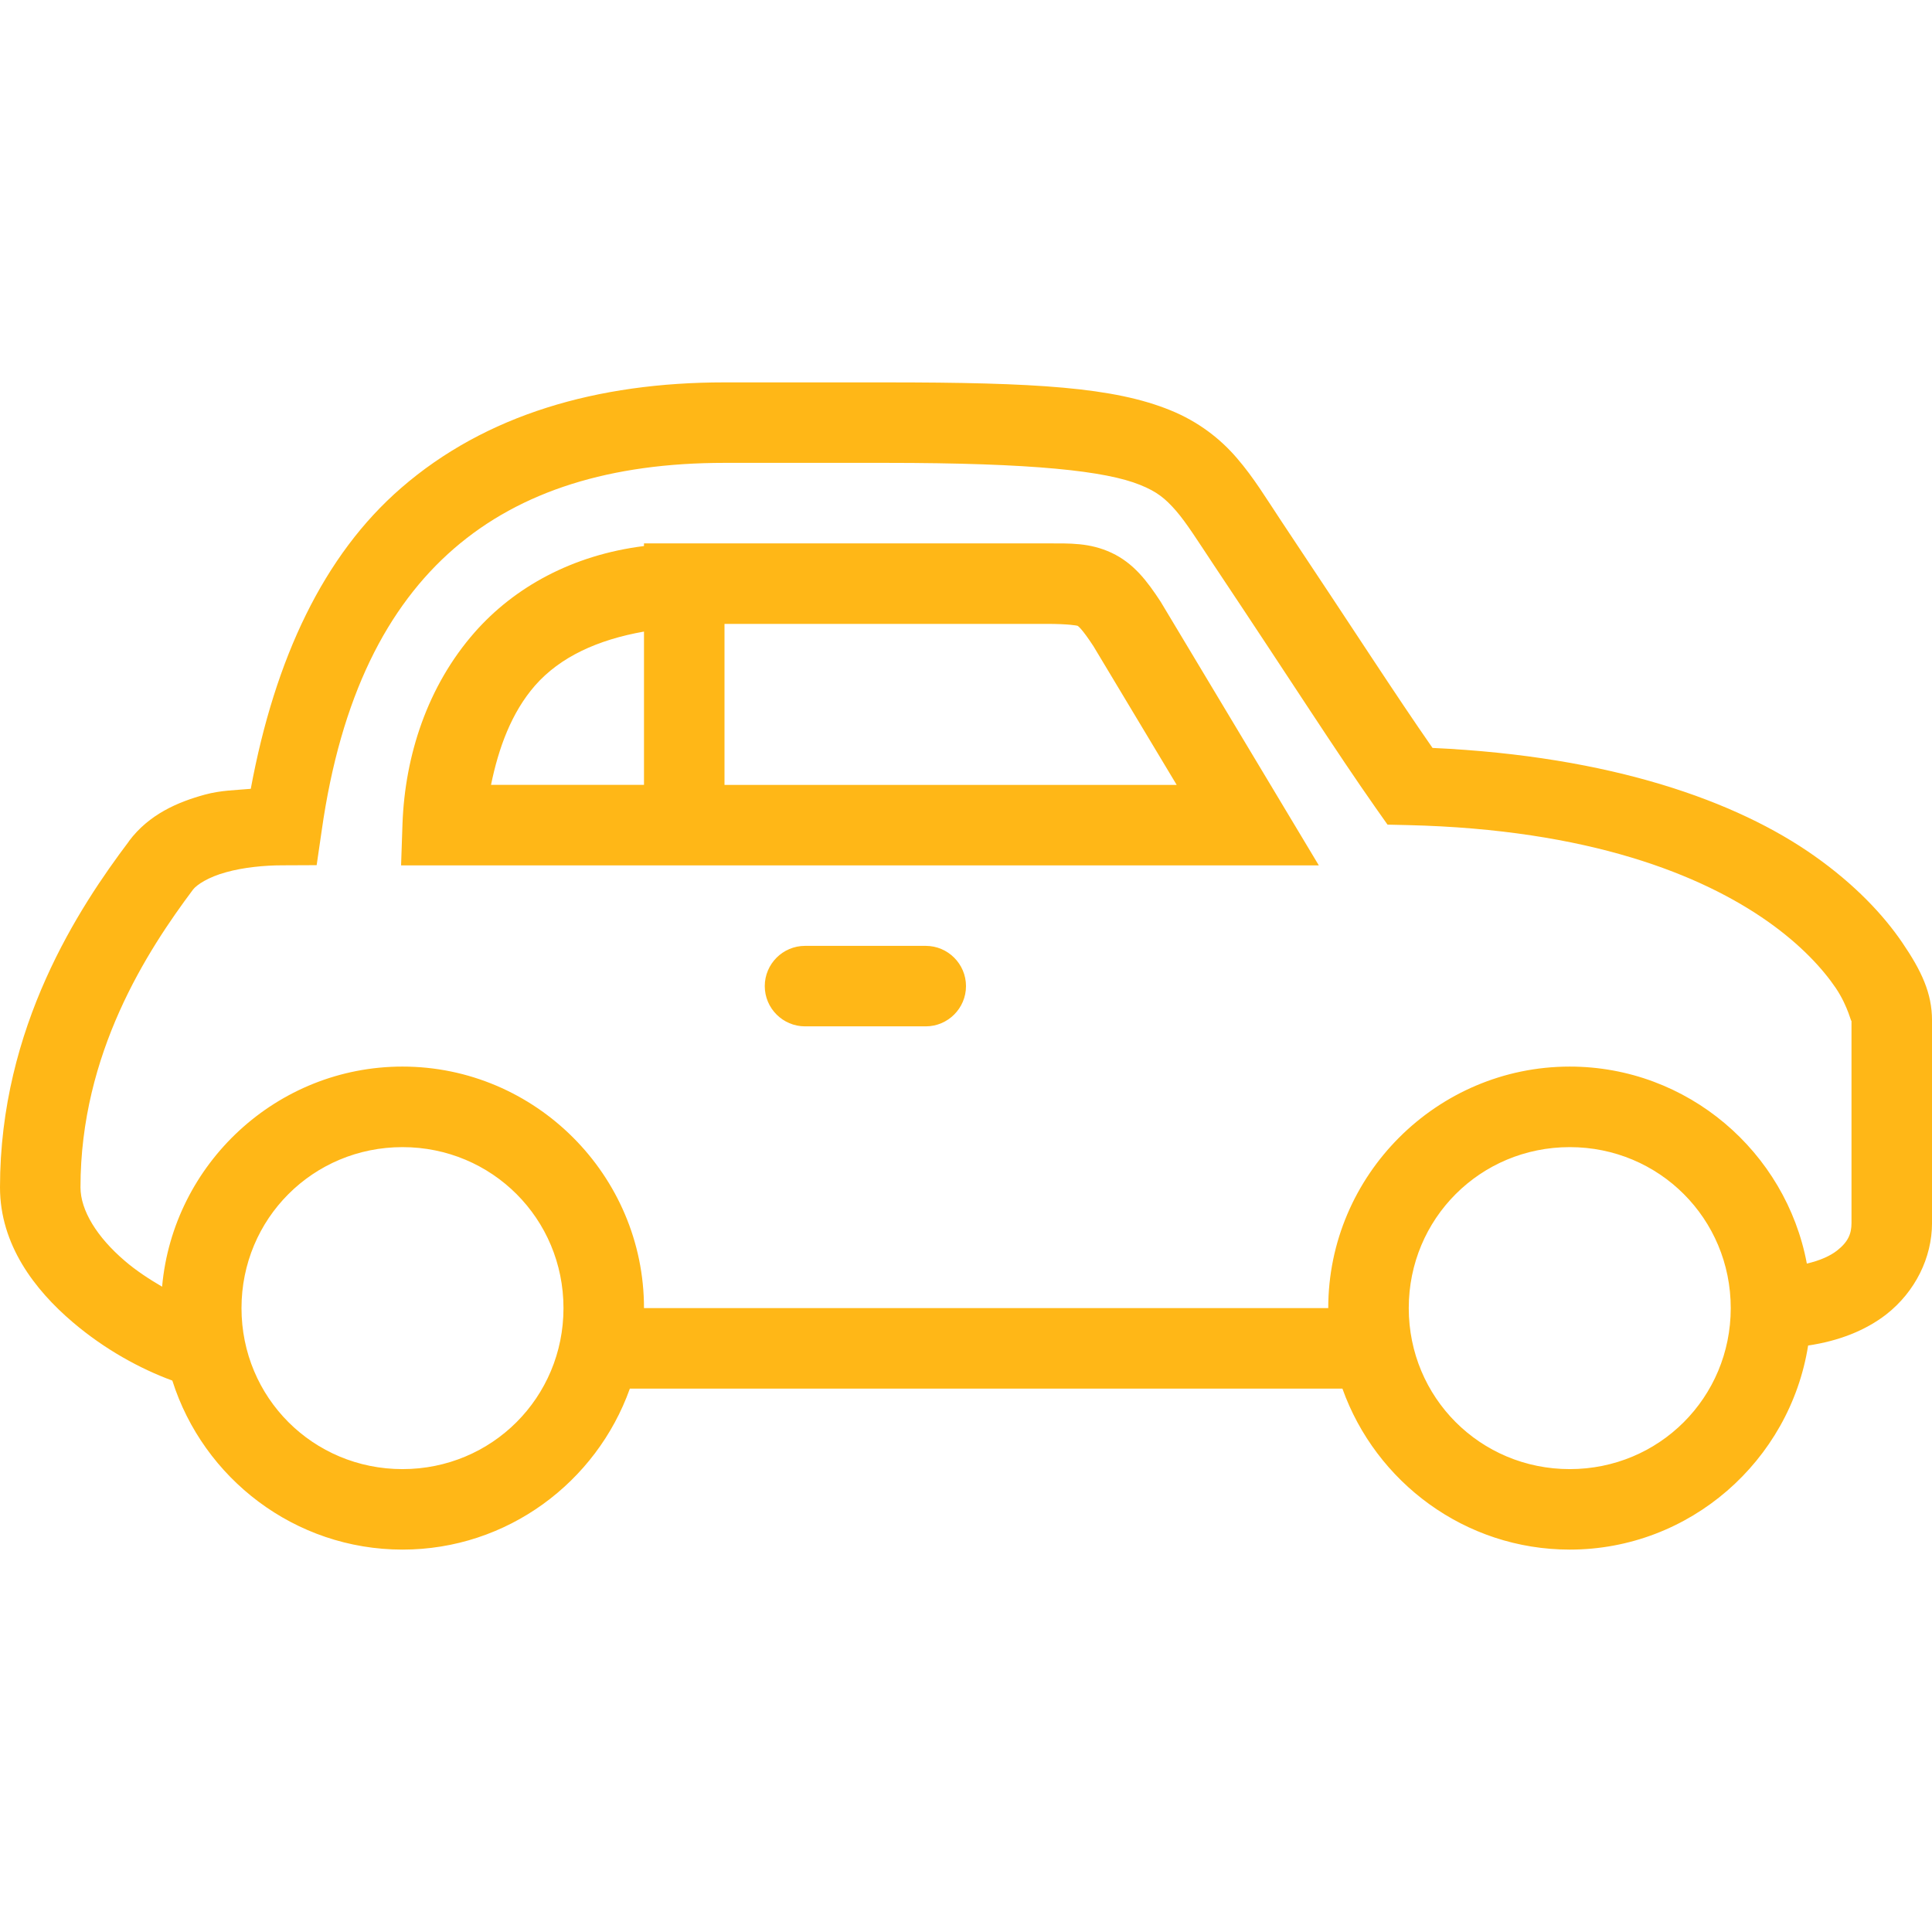 <?xml version="1.0" encoding="utf-8"?>
<!-- Generator: Adobe Illustrator 23.1.0, SVG Export Plug-In . SVG Version: 6.00 Build 0)  -->
<svg version="1.1" id="Vrstva_1" xmlns="http://www.w3.org/2000/svg" xmlns:xlink="http://www.w3.org/1999/xlink" x="0px" y="0px"
	 viewBox="0 0 1000 1000" style="enable-background:new 0 0 1000 1000;" xml:space="preserve">
<style type="text/css">
	.st0{fill:#ffb717;}
</style>
<path class="st0" d="M375,197.92c-66,0-123.7,16.76-167.32,54.61c-40.12,34.75-65.35,88.22-77.88,155.76
	c-7.89,0.73-15.38,0.73-23.76,3.01c-14,3.82-28.89,10.17-39.31,24.09v0.08C41.1,469.48,0,531.41,0,614.58
	c0,29.7,17.99,53.06,37.6,69.74c16.6,14.16,34.99,24.17,51.6,30.27c16.03,50.62,63.4,87.48,119.14,87.48
	c54.2,0,100.42-34.91,117.67-83.33h368.82c17.25,48.42,63.48,83.33,117.68,83.33c62.17,0,113.93-45.98,123.37-105.63
	c15.87-2.36,29.62-7.73,40.45-16.11c14.97-11.72,23.68-29.38,23.68-47.28v-104.9c0-14.08-5.45-25.64-15.3-40.12
	c-9.77-14.4-24.58-30.19-45.57-45c-40.12-28.32-104.74-51.6-197.67-55.91c-19.45-27.91-38.9-58.35-78.29-117.43
	c-7.89-11.88-14.24-22.46-22.87-32.47c-8.54-10.01-19.94-18.96-34.59-24.9c-29.22-11.88-69.34-14.4-147.38-14.4H375z M375,239.58
	h83.33c76.82,0,114.1,4.23,131.75,11.39c8.79,3.5,13.18,7.16,18.64,13.43c5.45,6.27,11.39,15.79,19.78,28.4
	c41.59,62.34,62.34,95.13,83.66,125.49l6.02,8.54l10.5,0.24c93.99,2.2,152.18,25.8,186.44,49.97c17.17,12.13,28.4,24.5,35.07,34.34
	c6.67,9.93,8.14,18.96,8.14,16.76v104.9c0,5.53-1.71,9.77-7.57,14.32c-3.34,2.6-8.54,5.05-15.54,6.67
	c-10.82-57.86-61.77-101.97-122.72-101.97c-68.77,0-125,56.23-125,125H333.33c0-68.77-56.23-125-125-125
	c-65.02,0-118.73,50.29-124.43,113.93c-6.67-3.91-13.43-8.3-19.29-13.35c-14.4-12.29-22.95-26.12-22.95-38.09
	c0-69.34,34.51-122.4,58.27-154.13c1.95-2.52,8.06-6.51,17.09-8.95c8.95-2.52,20.02-3.58,28.89-3.58l17.99-0.08l2.6-17.82
	c9.85-69.5,33.94-116.13,68.52-146.08C269.53,254.07,316,239.58,375,239.58z M333.33,281.25v1.38
	c-37.11,4.64-67.14,21.32-87.73,44.76c-24.33,27.75-35.97,63.56-37.27,98.96l-0.73,21.57h475.02l-81.87-136.47
	c-7.08-10.82-14-19.94-25.39-25.31c-11.39-5.29-21.48-4.88-33.69-4.88H333.33z M375,322.92h166.67c11.72,0,15.79,0.9,16.03,0.98
	s2.2,1.3,8.22,10.5l43.13,71.86H375V322.92z M333.33,326.9v79.35h-79.18c3.91-19.12,10.58-37.43,22.79-51.43
	C289.96,340.01,309.33,331.14,333.33,326.9z M416.67,489.58c-11.47,0-20.83,9.36-20.83,20.83s9.36,20.83,20.83,20.83h62.5
	c11.47,0,20.83-9.36,20.83-20.83s-9.36-20.83-20.83-20.83H416.67z M208.33,593.75c46.31,0,83.33,37.03,83.33,83.33
	s-37.03,83.33-83.33,83.33S125,723.39,125,677.08S162.03,593.75,208.33,593.75z M812.5,593.75c46.31,0,83.33,37.03,83.33,83.33
	s-37.03,83.33-83.33,83.33c-46.31,0-83.33-37.03-83.33-83.33S766.19,593.75,812.5,593.75z"/>
</svg>
